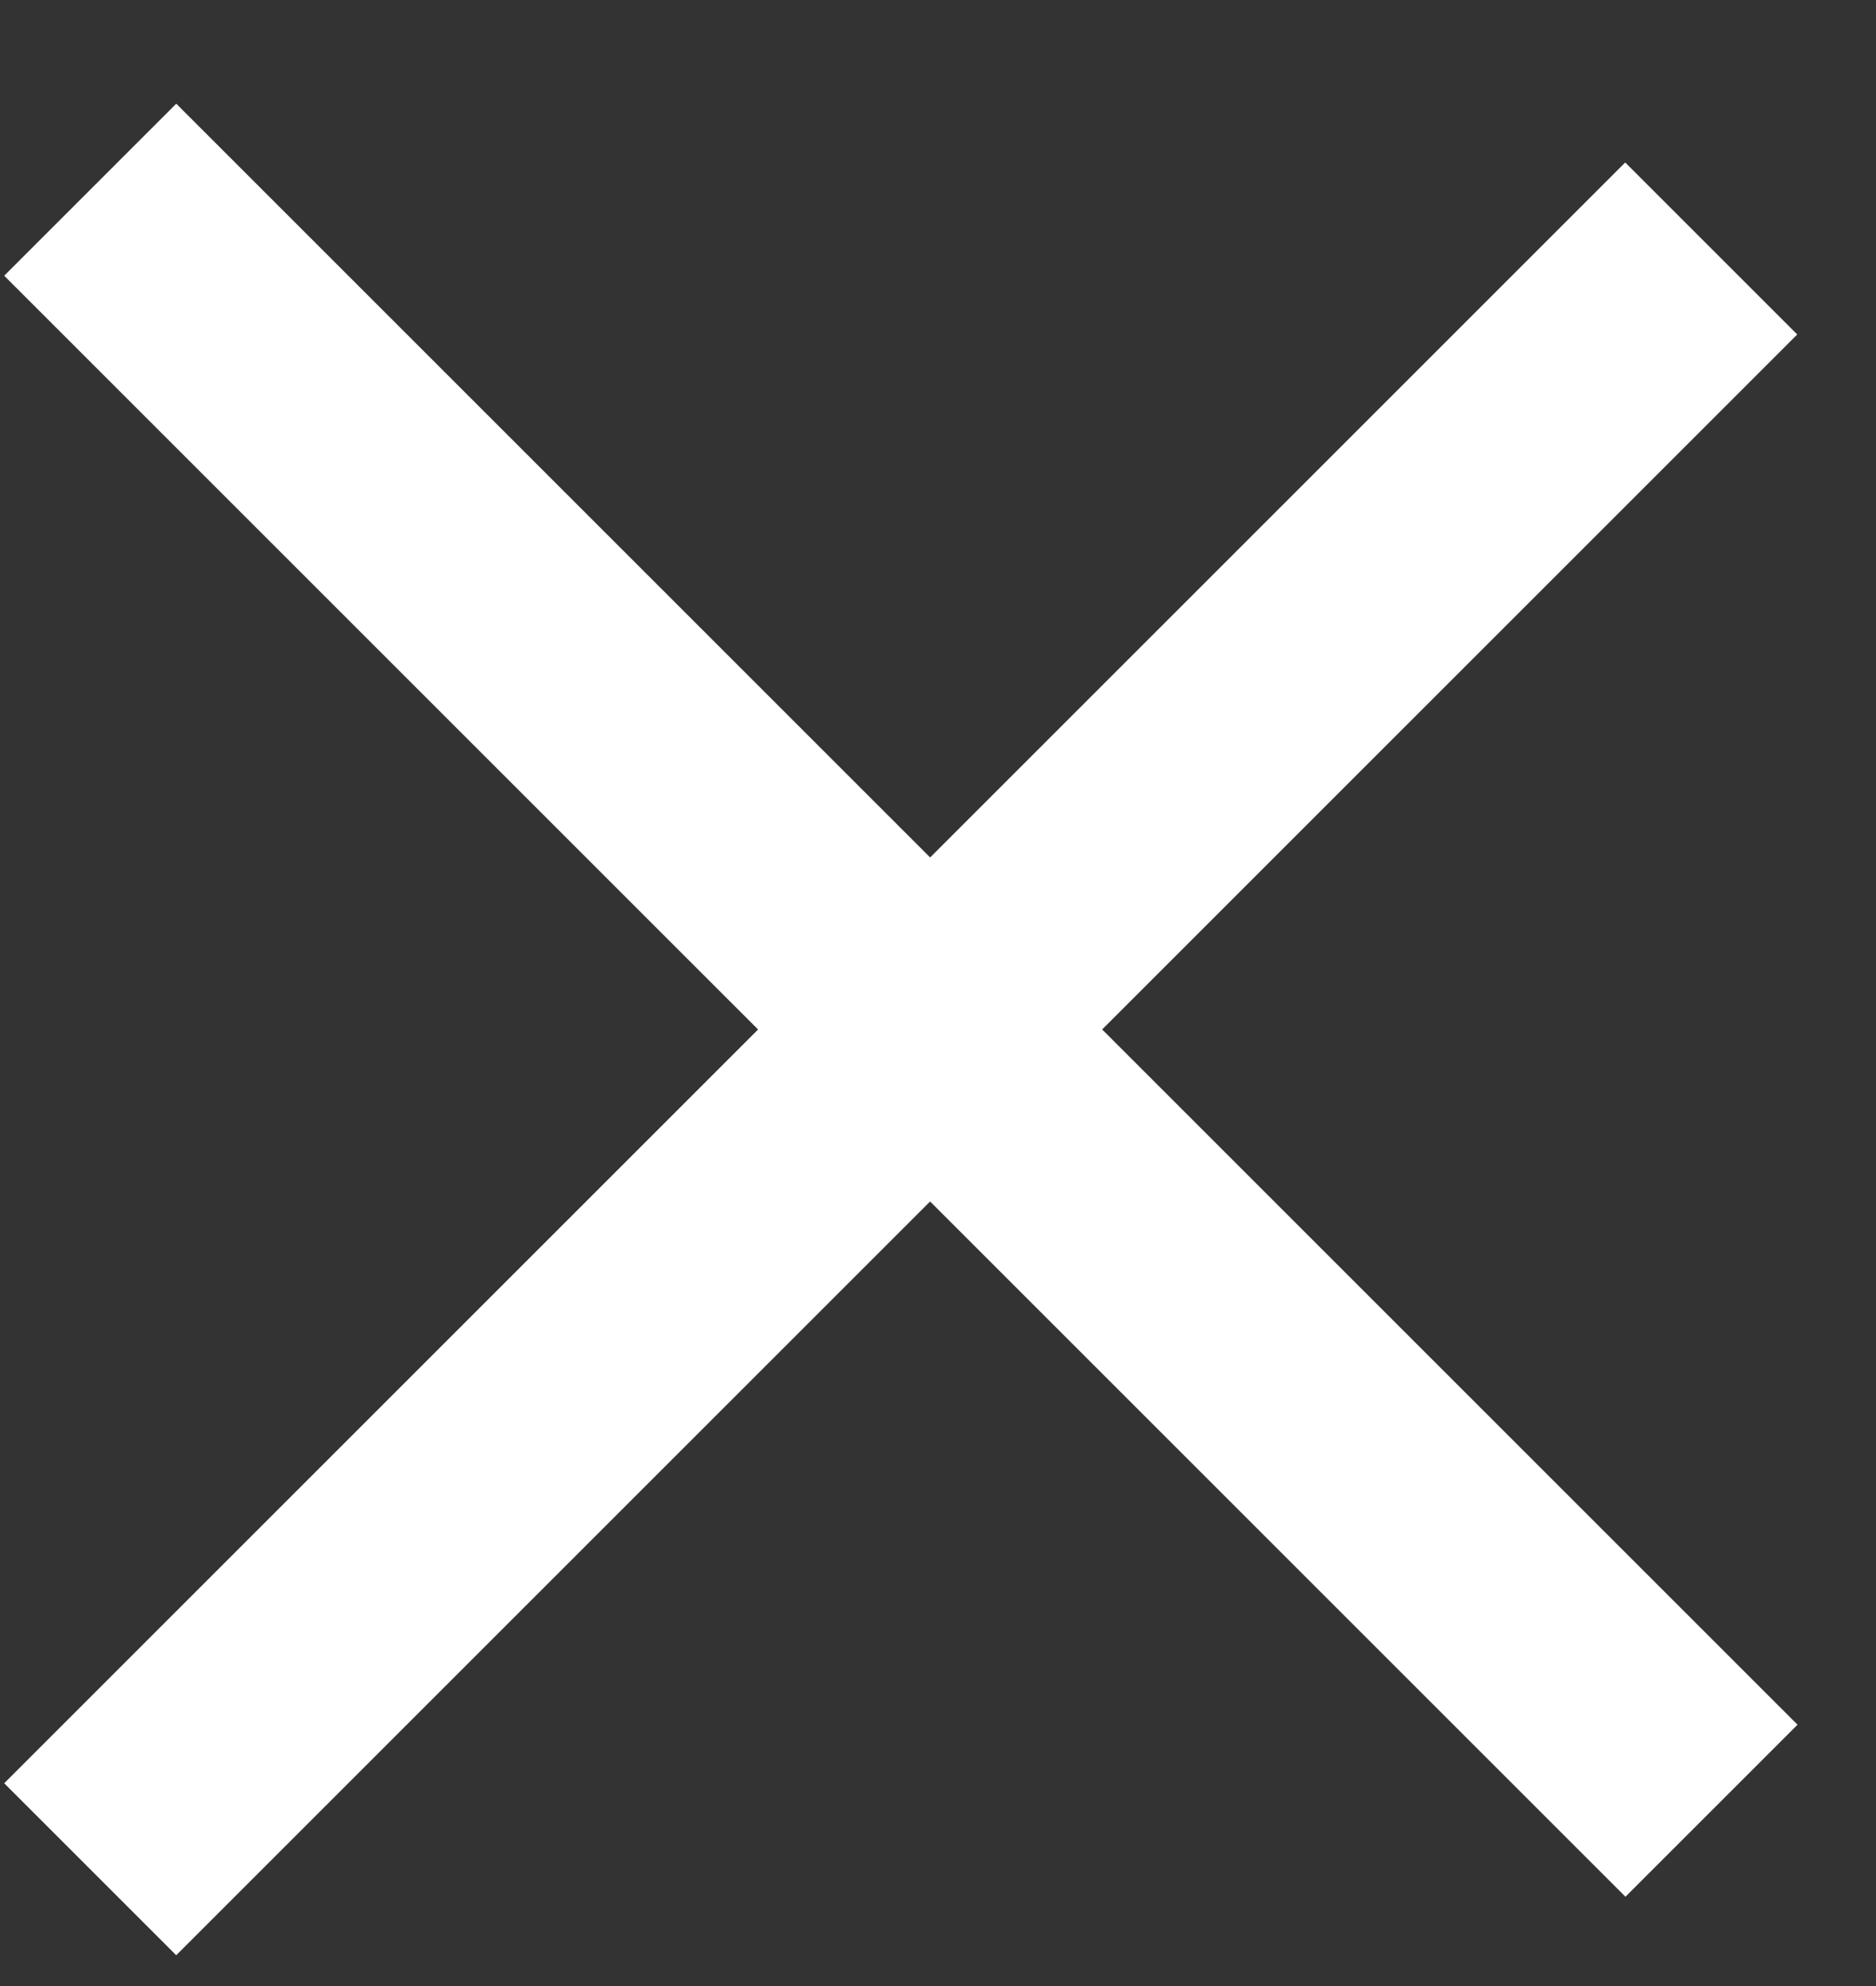 <?xml version="1.0" encoding="UTF-8"?> <svg xmlns="http://www.w3.org/2000/svg" width="17" height="18" viewBox="0 0 17 18" fill="none"><rect x="0" y="0" width="17" height="18" fill="#333333" stroke="none"/><rect x="0.038" y="2.499" width="2.205" height="20.777" transform="rotate(-45 0.038 2.499)" fill="white"></rect><rect width="2.205" height="20.777" transform="matrix(0.707 0.707 0.707 -0.707 0.038 16.162)" fill="white"></rect></svg> 